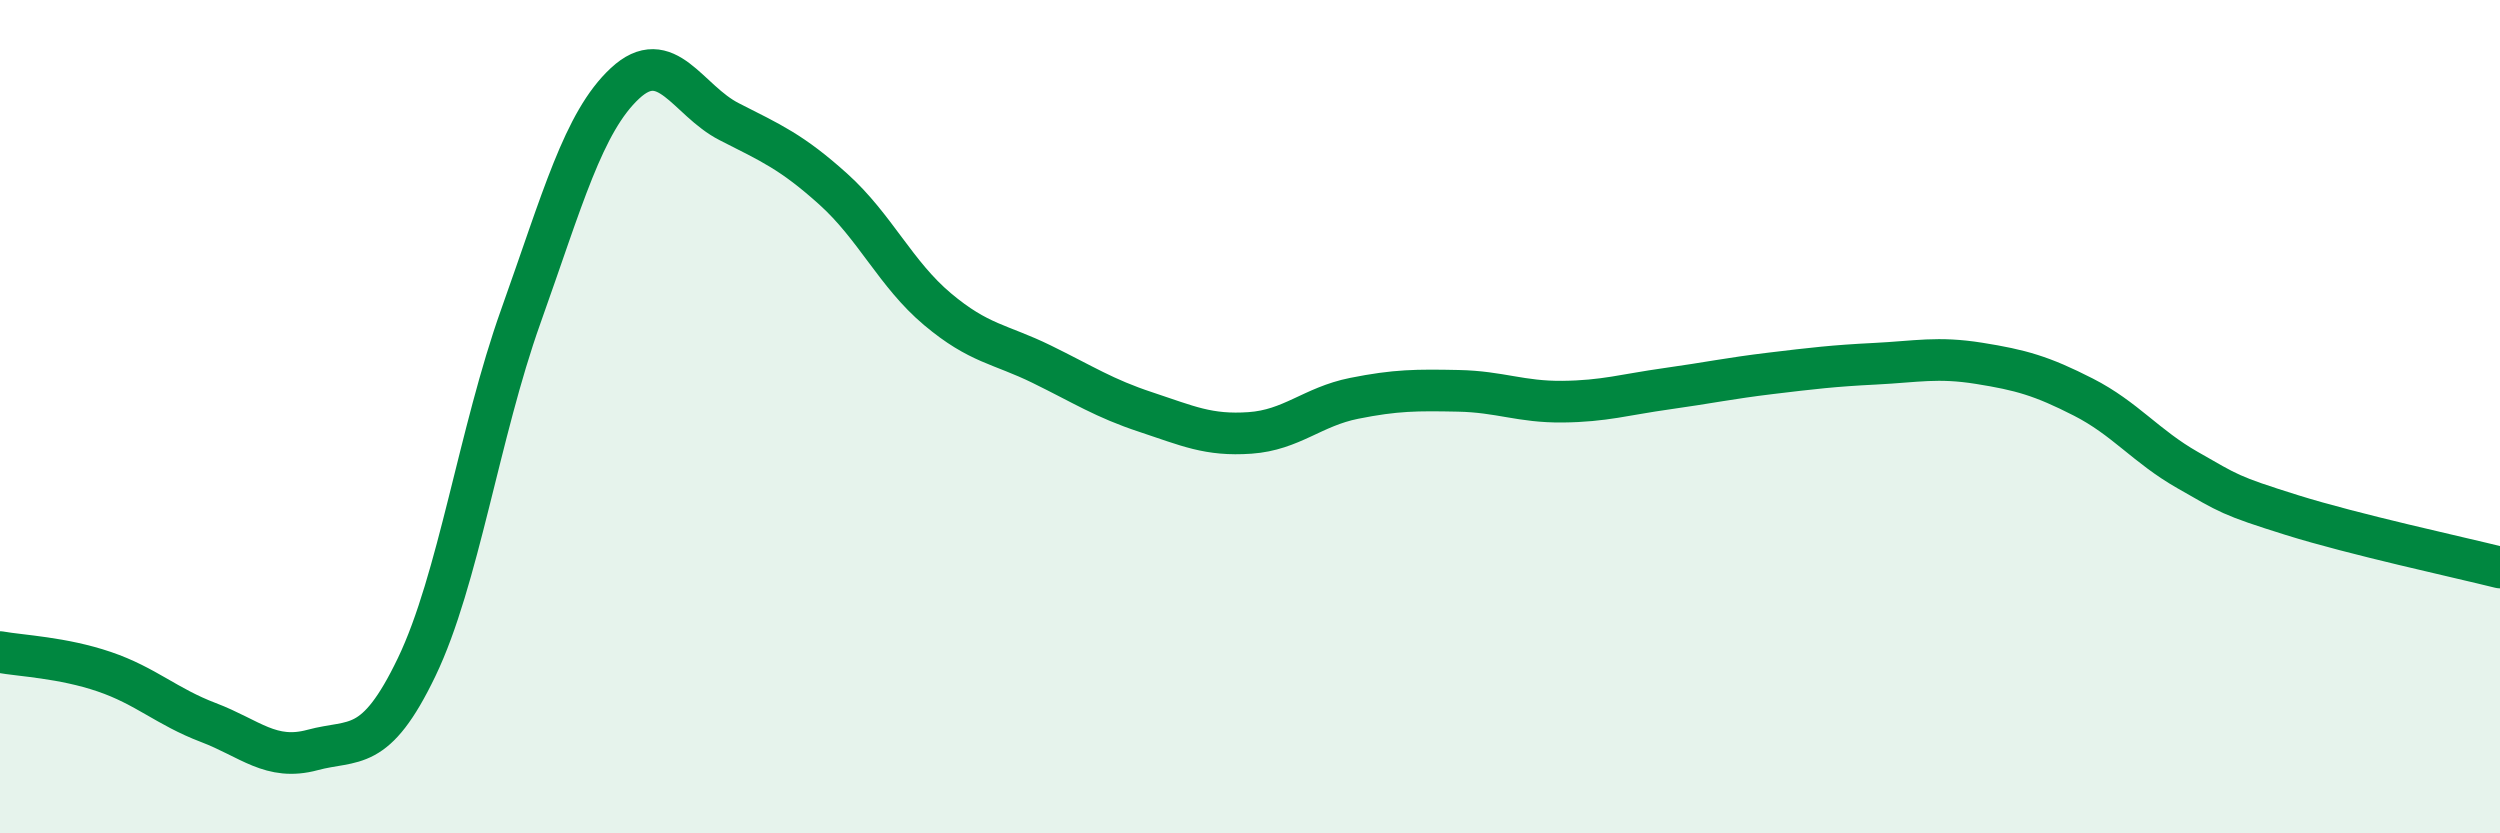 
    <svg width="60" height="20" viewBox="0 0 60 20" xmlns="http://www.w3.org/2000/svg">
      <path
        d="M 0,15.65 C 0.5,15.74 1.5,15.78 2.5,16.12 C 3.5,16.46 4,16.96 5,17.34 C 6,17.72 6.5,18.27 7.5,18 C 8.5,17.73 9,18.09 10,16.01 C 11,13.93 11.5,10.39 12.5,7.59 C 13.5,4.79 14,2.93 15,2 C 16,1.07 16.5,2.41 17.5,2.92 C 18.5,3.43 19,3.64 20,4.54 C 21,5.44 21.5,6.58 22.5,7.42 C 23.5,8.26 24,8.25 25,8.74 C 26,9.23 26.5,9.56 27.5,9.89 C 28.5,10.22 29,10.46 30,10.39 C 31,10.32 31.5,9.76 32.5,9.56 C 33.5,9.36 34,9.36 35,9.38 C 36,9.4 36.5,9.65 37.5,9.64 C 38.5,9.63 39,9.47 40,9.33 C 41,9.19 41.5,9.08 42.5,8.96 C 43.5,8.84 44,8.78 45,8.73 C 46,8.68 46.5,8.56 47.5,8.72 C 48.5,8.88 49,9.02 50,9.53 C 51,10.04 51.5,10.71 52.5,11.28 C 53.5,11.85 53.5,11.89 55,12.36 C 56.5,12.83 59,13.37 60,13.62L60 20L0 20Z"
        fill="#008740"
        opacity="0.1"
        stroke-linecap="round"
        stroke-linejoin="round"
      />
      <path
        d="M 0,15.65 C 0.5,15.74 1.5,15.78 2.5,16.12 C 3.5,16.46 4,16.96 5,17.34 C 6,17.72 6.5,18.27 7.5,18 C 8.5,17.73 9,18.09 10,16.01 C 11,13.93 11.5,10.39 12.5,7.59 C 13.5,4.79 14,2.93 15,2 C 16,1.07 16.5,2.41 17.5,2.92 C 18.5,3.43 19,3.64 20,4.54 C 21,5.44 21.5,6.58 22.5,7.42 C 23.5,8.26 24,8.25 25,8.74 C 26,9.23 26.5,9.56 27.5,9.89 C 28.5,10.22 29,10.46 30,10.39 C 31,10.32 31.5,9.76 32.5,9.56 C 33.5,9.36 34,9.36 35,9.38 C 36,9.4 36.5,9.65 37.5,9.64 C 38.5,9.63 39,9.47 40,9.33 C 41,9.19 41.5,9.08 42.5,8.96 C 43.5,8.84 44,8.78 45,8.73 C 46,8.68 46.5,8.56 47.5,8.72 C 48.5,8.88 49,9.02 50,9.53 C 51,10.04 51.5,10.71 52.5,11.28 C 53.5,11.85 53.5,11.89 55,12.36 C 56.5,12.83 59,13.37 60,13.62"
        stroke="#008740"
        stroke-width="1"
        fill="none"
        stroke-linecap="round"
        stroke-linejoin="round"
      />
    </svg>
  